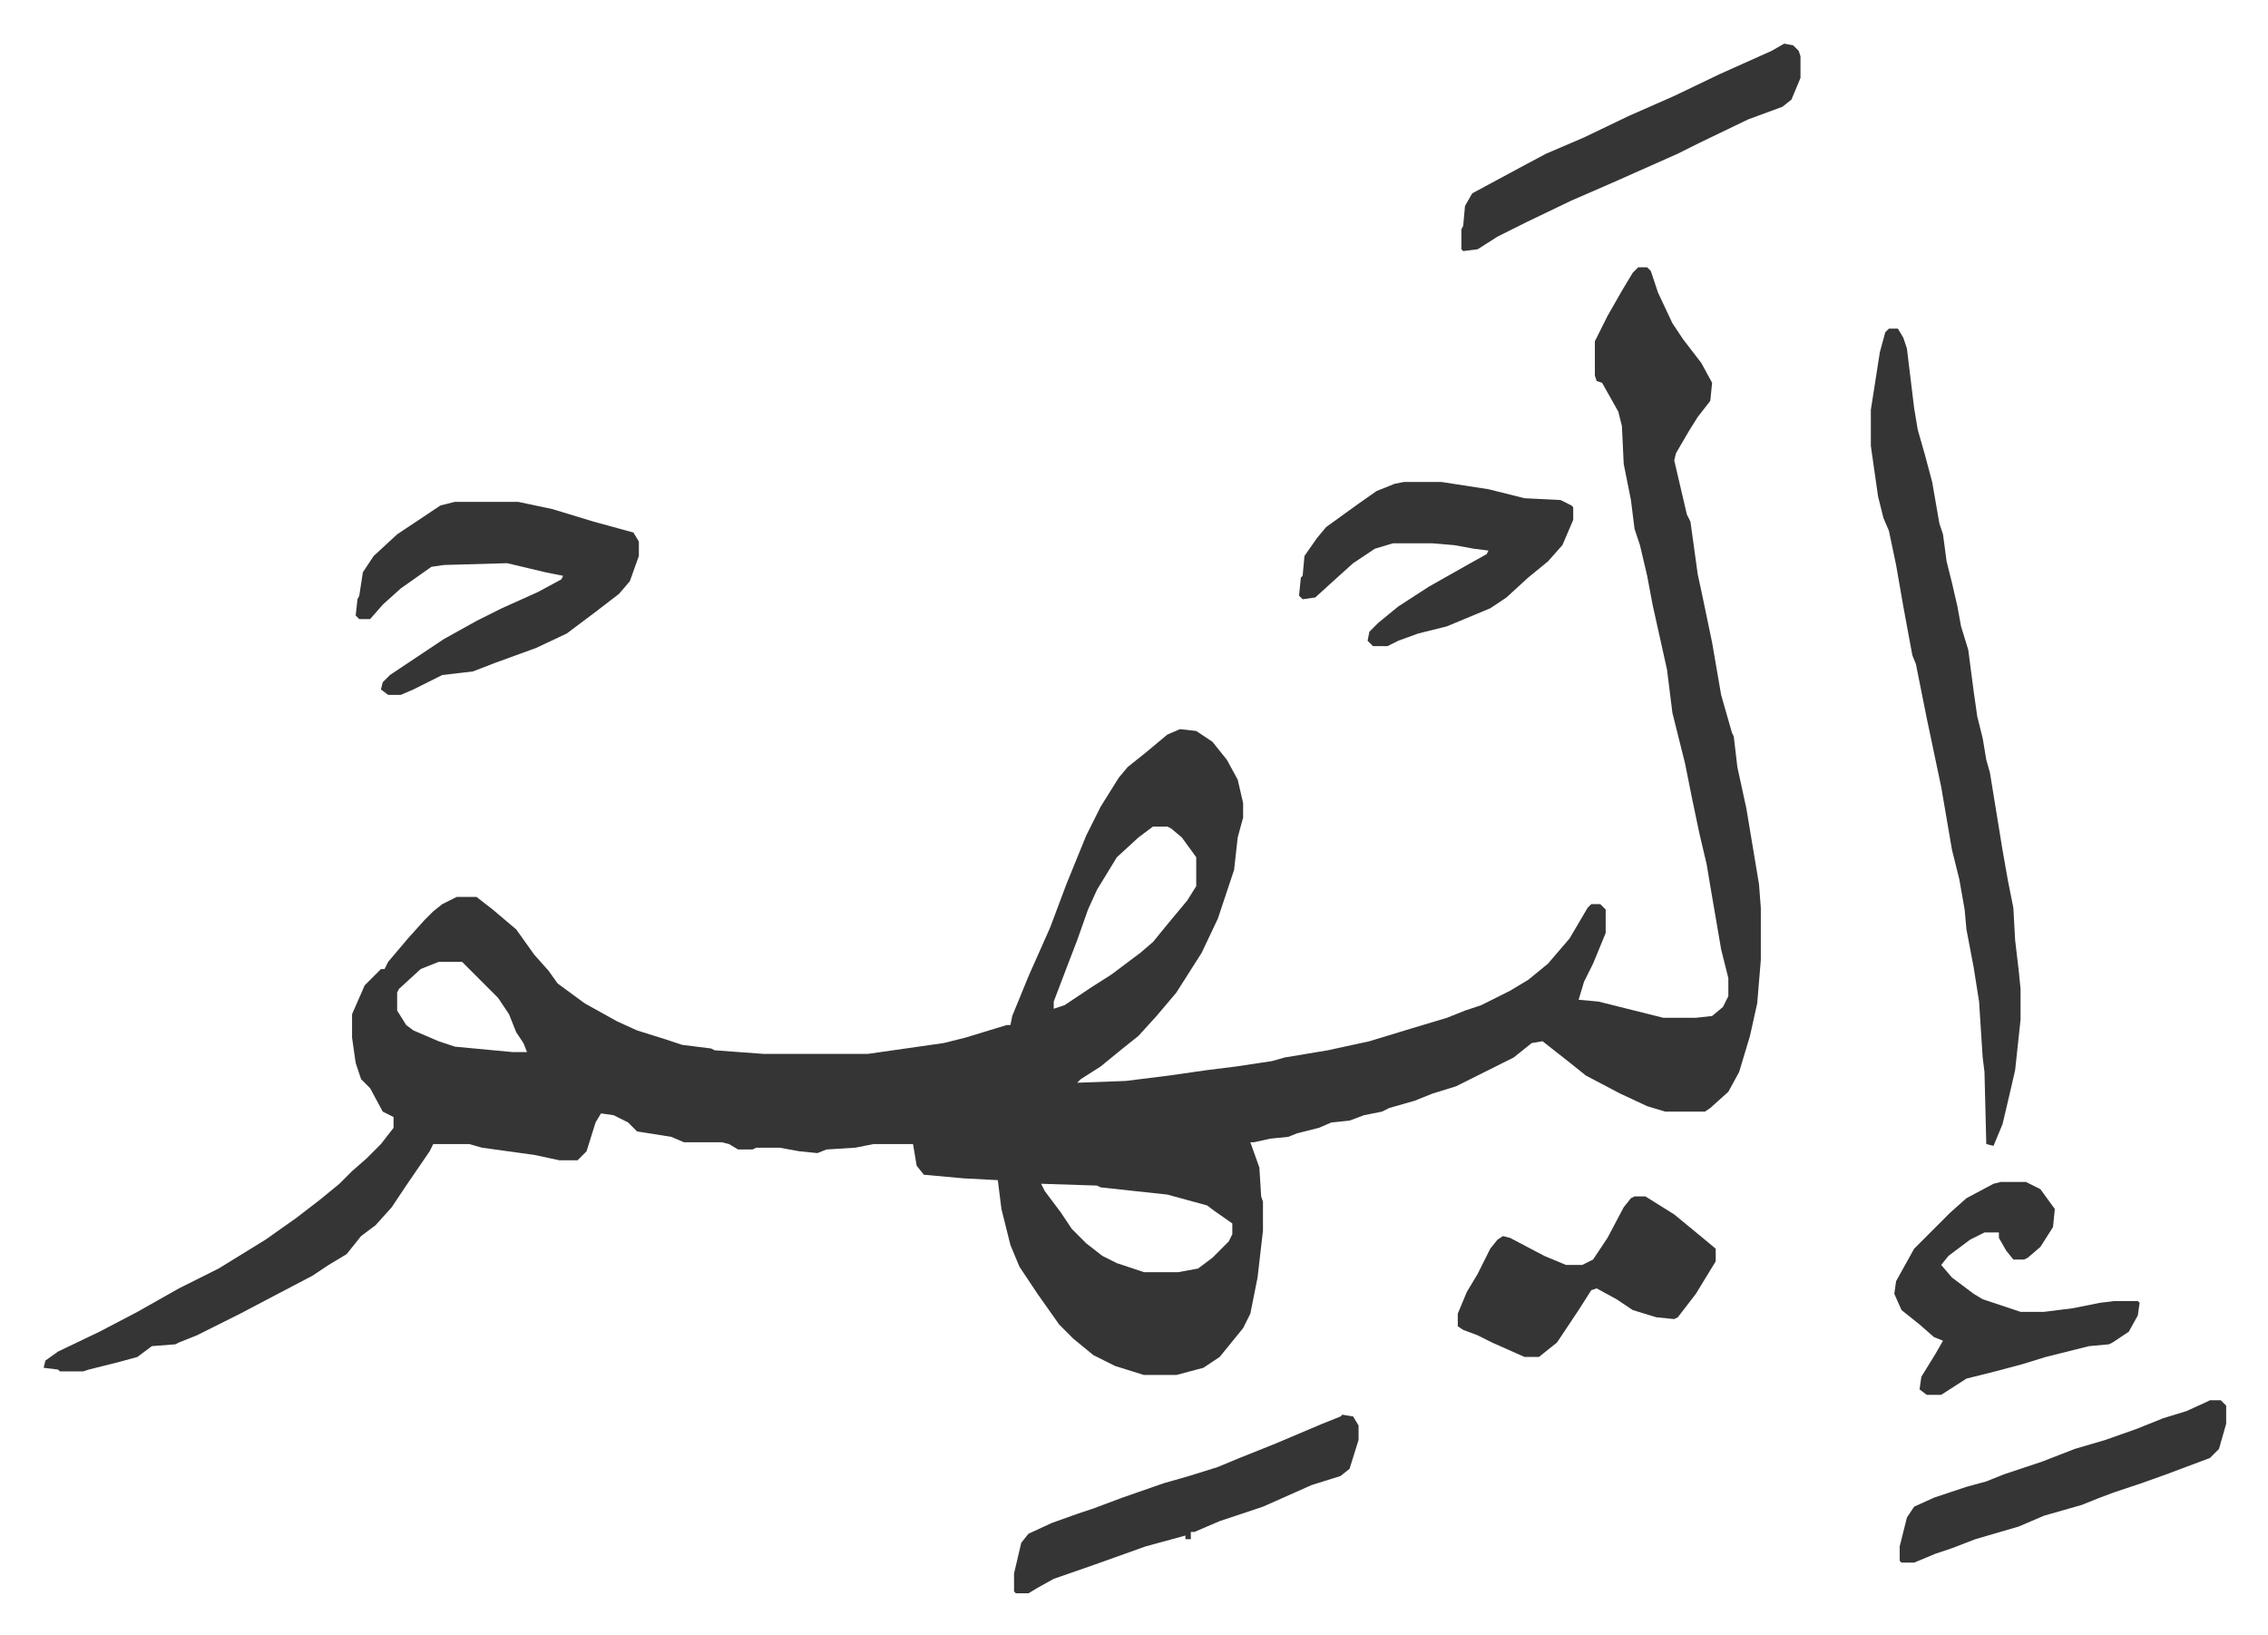 <svg xmlns="http://www.w3.org/2000/svg" role="img" viewBox="-24.18 352.82 1257.36 906.36"><path fill="#353535" id="rule_normal" d="M884 501h5l2 2 4 12 8 17 6 9 10 13 6 11-1 10-7 9-5 8-7 12-1 4 7 30 2 4 4 29 3 14 5 24 5 29 6 21 1 2 2 17 5 23 7 42 1 13v29l-2 24-4 18-6 20-6 11-10 9-3 2h-22l-10-3-15-7-19-10-10-8-14-11-6 1-10 8-16 8-16 8-13 4-10 4-14 4-4 2-10 2-8 3-10 1-7 3-12 3-5 2-10 1-9 2h-2l5 14 1 16 1 3v16l-3 26-4 20-4 8-13 16-9 6-15 4h-18l-16-5-12-6-11-9-8-8-12-17-10-15-5-12-5-20-2-16-19-1-22-2-4-5-2-12h-22l-10 2-16 1-5 2-10-1-11-2h-13l-2 1h-8l-5-3-4-1h-21l-7-3-19-3-5-5-8-4-7-1-3 5-5 16-5 5h-10l-14-3-29-4-7-2h-20l-2 4-13 19-8 12-9 10-8 6-8 10-10 6-9 6-21 11-19 10-24 12-10 4-2 1-13 1-8 6-11 3-16 4-3 1H9l-1-1-8-1 1-4 7-5 23-11 21-11 23-13 22-11 26-16 17-12 13-10 11-9 7-7 8-7 8-8 7-9v-6l-6-3-7-13-5-5-3-9-2-14v-13l7-16 9-9h2l2-4 11-13 9-10 5-5 5-4 8-4h11l9 7 13 11 10 14 8 9 5 7 15 11 18 10 11 5 16 5 9 3 16 2 2 1 27 2h58l42-6 12-3 23-7h2l1-5 9-22 12-27 9-24 11-27 8-16 10-16 5-6 10-8 12-10 7-3 9 1 9 6 8 10 6 11 3 13v8l-3 11-2 18-9 27-9 19-14 22-11 13-10 11-10 8-11 9-11 7-2 2 27-1 24-3 21-3 16-2 20-3 7-2 24-4 23-5 23-7 20-6 10-4 9-3 16-8 10-6 11-9 12-14 10-17 2-2h5l3 3v13l-7 17-5 10-3 10 11 1 36 9h18l9-1 6-5 3-6v-10l-4-16-6-35-2-12-4-17-4-19-4-20-7-28-3-24-8-36-3-16-4-17-3-9-2-16-4-20-1-21-2-8-9-16-3-1-1-3v-19l7-14 8-14 6-10zM615 811l-8 6-12 11-11 18-5 11-6 17-5 13-8 21v4l6-2 15-10 11-7 16-12 7-6 9-11 10-12 5-8v-16l-8-11-6-5-2-1zm-396 75l-10 4-12 11-1 2v10l5 8 4 3 14 6 9 3 32 3h8l-2-5-4-6-4-10-6-9-11-11-5-5-4-4zm334 123l2 4 9 12 6 9 8 8 9 7 8 4 15 5h19l11-2 8-6 9-9 2-4v-6l-10-7-4-3-22-6-37-4-2-1zm470-474h5l3 5 2 6 4 33 2 12 4 14 4 15 4 23 2 6 2 15 3 12 3 13 2 11 4 13 3 23 2 14 3 12 2 12 2 7 7 43 3 17 3 15 1 18 2 17 1 10v17l-3 28-3 13-4 17-5 12-4-1-1-40-1-8-2-31-3-19-4-21-1-11-3-17-4-16-6-35-8-38-6-30-2-5-5-27-4-23-4-19-3-7-3-12-3-21-1-7v-20l5-32 3-11zm-795 96h35l19 4 23 7 22 6 3 5v8l-5 14-6 7-13 10-16 12-17 8-22 8-13 5-17 2-16 8-7 3h-7l-4-3 1-4 4-4 15-10 15-10 18-10 14-7 20-9 13-7 1-2-10-2-21-5-35 1-7 1-17 12-10 9-7 8h-6l-2-2 1-9 1-2 2-13 6-9 13-12 24-16z"/><path fill="#353535" id="rule_normal" d="M754 620h21l26 4 20 5 20 1 6 3 1 1v7l-6 14-8 9-11 9-12 11-9 6-24 10-16 4-11 4-6 3h-8l-3-3 1-5 5-5 11-9 17-11 23-13 9-5 1-2-8-1-11-2-12-1h-22l-10 3-12 8-10 9-11 10-7 1-2-2 1-10 1-1 1-11 7-10 5-6 18-13 10-7 10-4zm331 388h14l8 4 8 11-1 10-7 11-7 6-2 1h-6l-4-5-4-7v-3h-8l-8 4-12 9-4 5 6 7 12 9 5 3 21 7h13l16-2 15-3 8-1h13l1 1-1 7-5 9-9 6-2 1-11 1-24 6-13 4-15 4-16 4-14 9h-8l-4-3 1-7 8-13 4-7-5-2-8-7-10-8-4-9 1-7 10-18 15-15 5-5 9-8 15-8zm-203 8h6l16 10 17 14 6 5v7l-11 18-10 13-2 1-10-1-13-4-9-6-11-6-3 1-7 11-12 18-10 8h-8l-18-8-8-4-8-3-3-2v-7l5-12 6-10 7-14 4-5 3-2 4 1 19 10 12 5h9l6-3 8-12 9-17 4-5zm83-639l5 1 3 3 1 3v12l-5 12-5 4-19 7-27 13-12 6-18 8-18 8-23 10-25 12-16 8-11 7-8 1-1-1v-11l1-2 1-11 4-7 26-14 15-8 21-9 25-12 25-11 25-12 29-13zm-245 760l6 1 3 5v8l-5 16-5 4-16 5-27 12-24 8-14 6h-2v4h-3v-2l-22 6-28 10-23 8-9 5-5 3h-7l-1-1v-10l4-17 4-5 13-6 14-5 9-3 16-6 23-8 14-4 16-5 12-5 20-8 26-11 10-4zm481-8h6l3 3v10l-4 14-5 5-24 9-14 5-15 5-8 3-10 4-21 6-14 6-24 7-13 5-9 3-12 5h-7l-1-1v-8l4-16 4-6 11-5 18-6 11-3 10-4 21-7 18-7 17-5 17-6 15-6 13-4 11-5z"/></svg>

